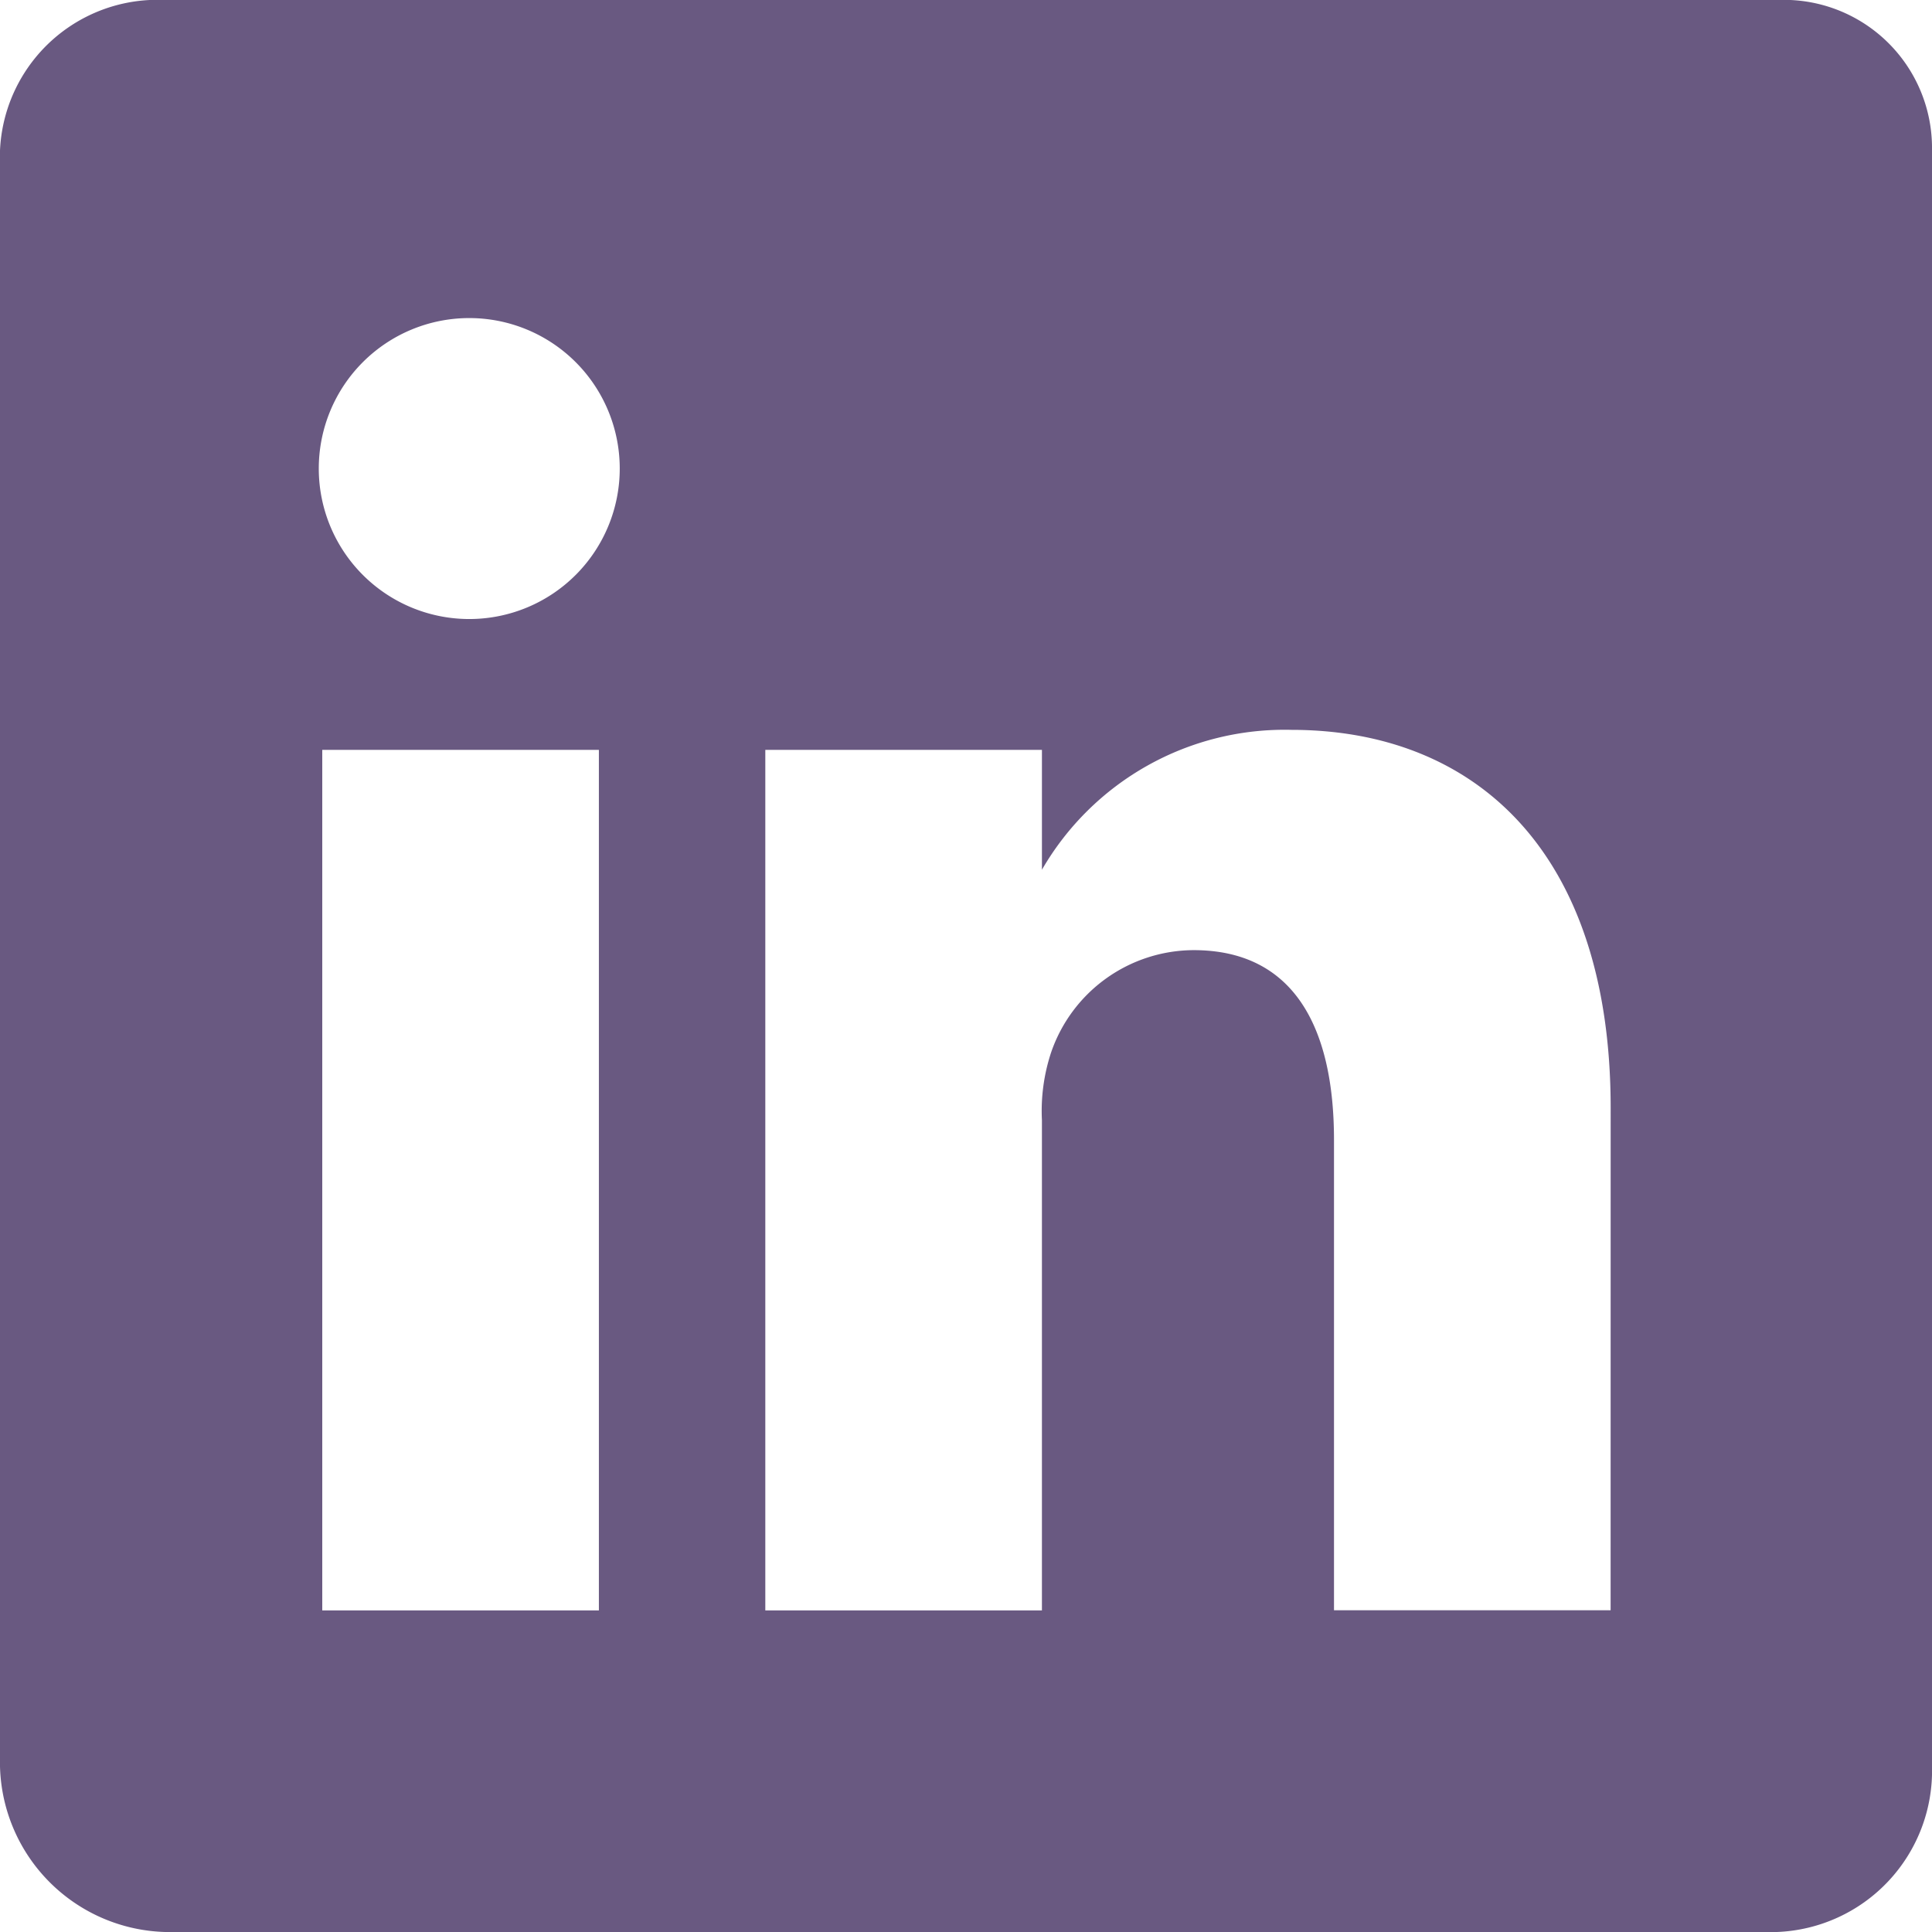 <svg id="logo-facebook" xmlns="http://www.w3.org/2000/svg" width="41.906" height="41.906" viewBox="0 0 41.906 41.906">
  <path id="logo-linkedin_2_" data-name="logo-linkedin (2)" d="M70.554,32H35.581A3.418,3.418,0,0,0,32,35.264V70.315a3.687,3.687,0,0,0,3.581,3.591H70.544a3.5,3.5,0,0,0,3.362-3.591V35.264A3.213,3.213,0,0,0,70.554,32ZM44.99,66.931h-6V48.265h6ZM42.2,45.427h-.043a3.264,3.264,0,1,1,.043,0Zm24.735,21.5h-6V56.725c0-2.445-.874-4.116-3.046-4.116A3.282,3.282,0,0,0,54.8,54.825,4.044,4.044,0,0,0,54.6,56.3V66.931h-6V48.265h6v2.6a6.079,6.079,0,0,1,5.414-3.034c3.941,0,6.922,2.6,6.922,8.2Z" transform="translate(-32 -32)" fill="#695981"/>
</svg>
